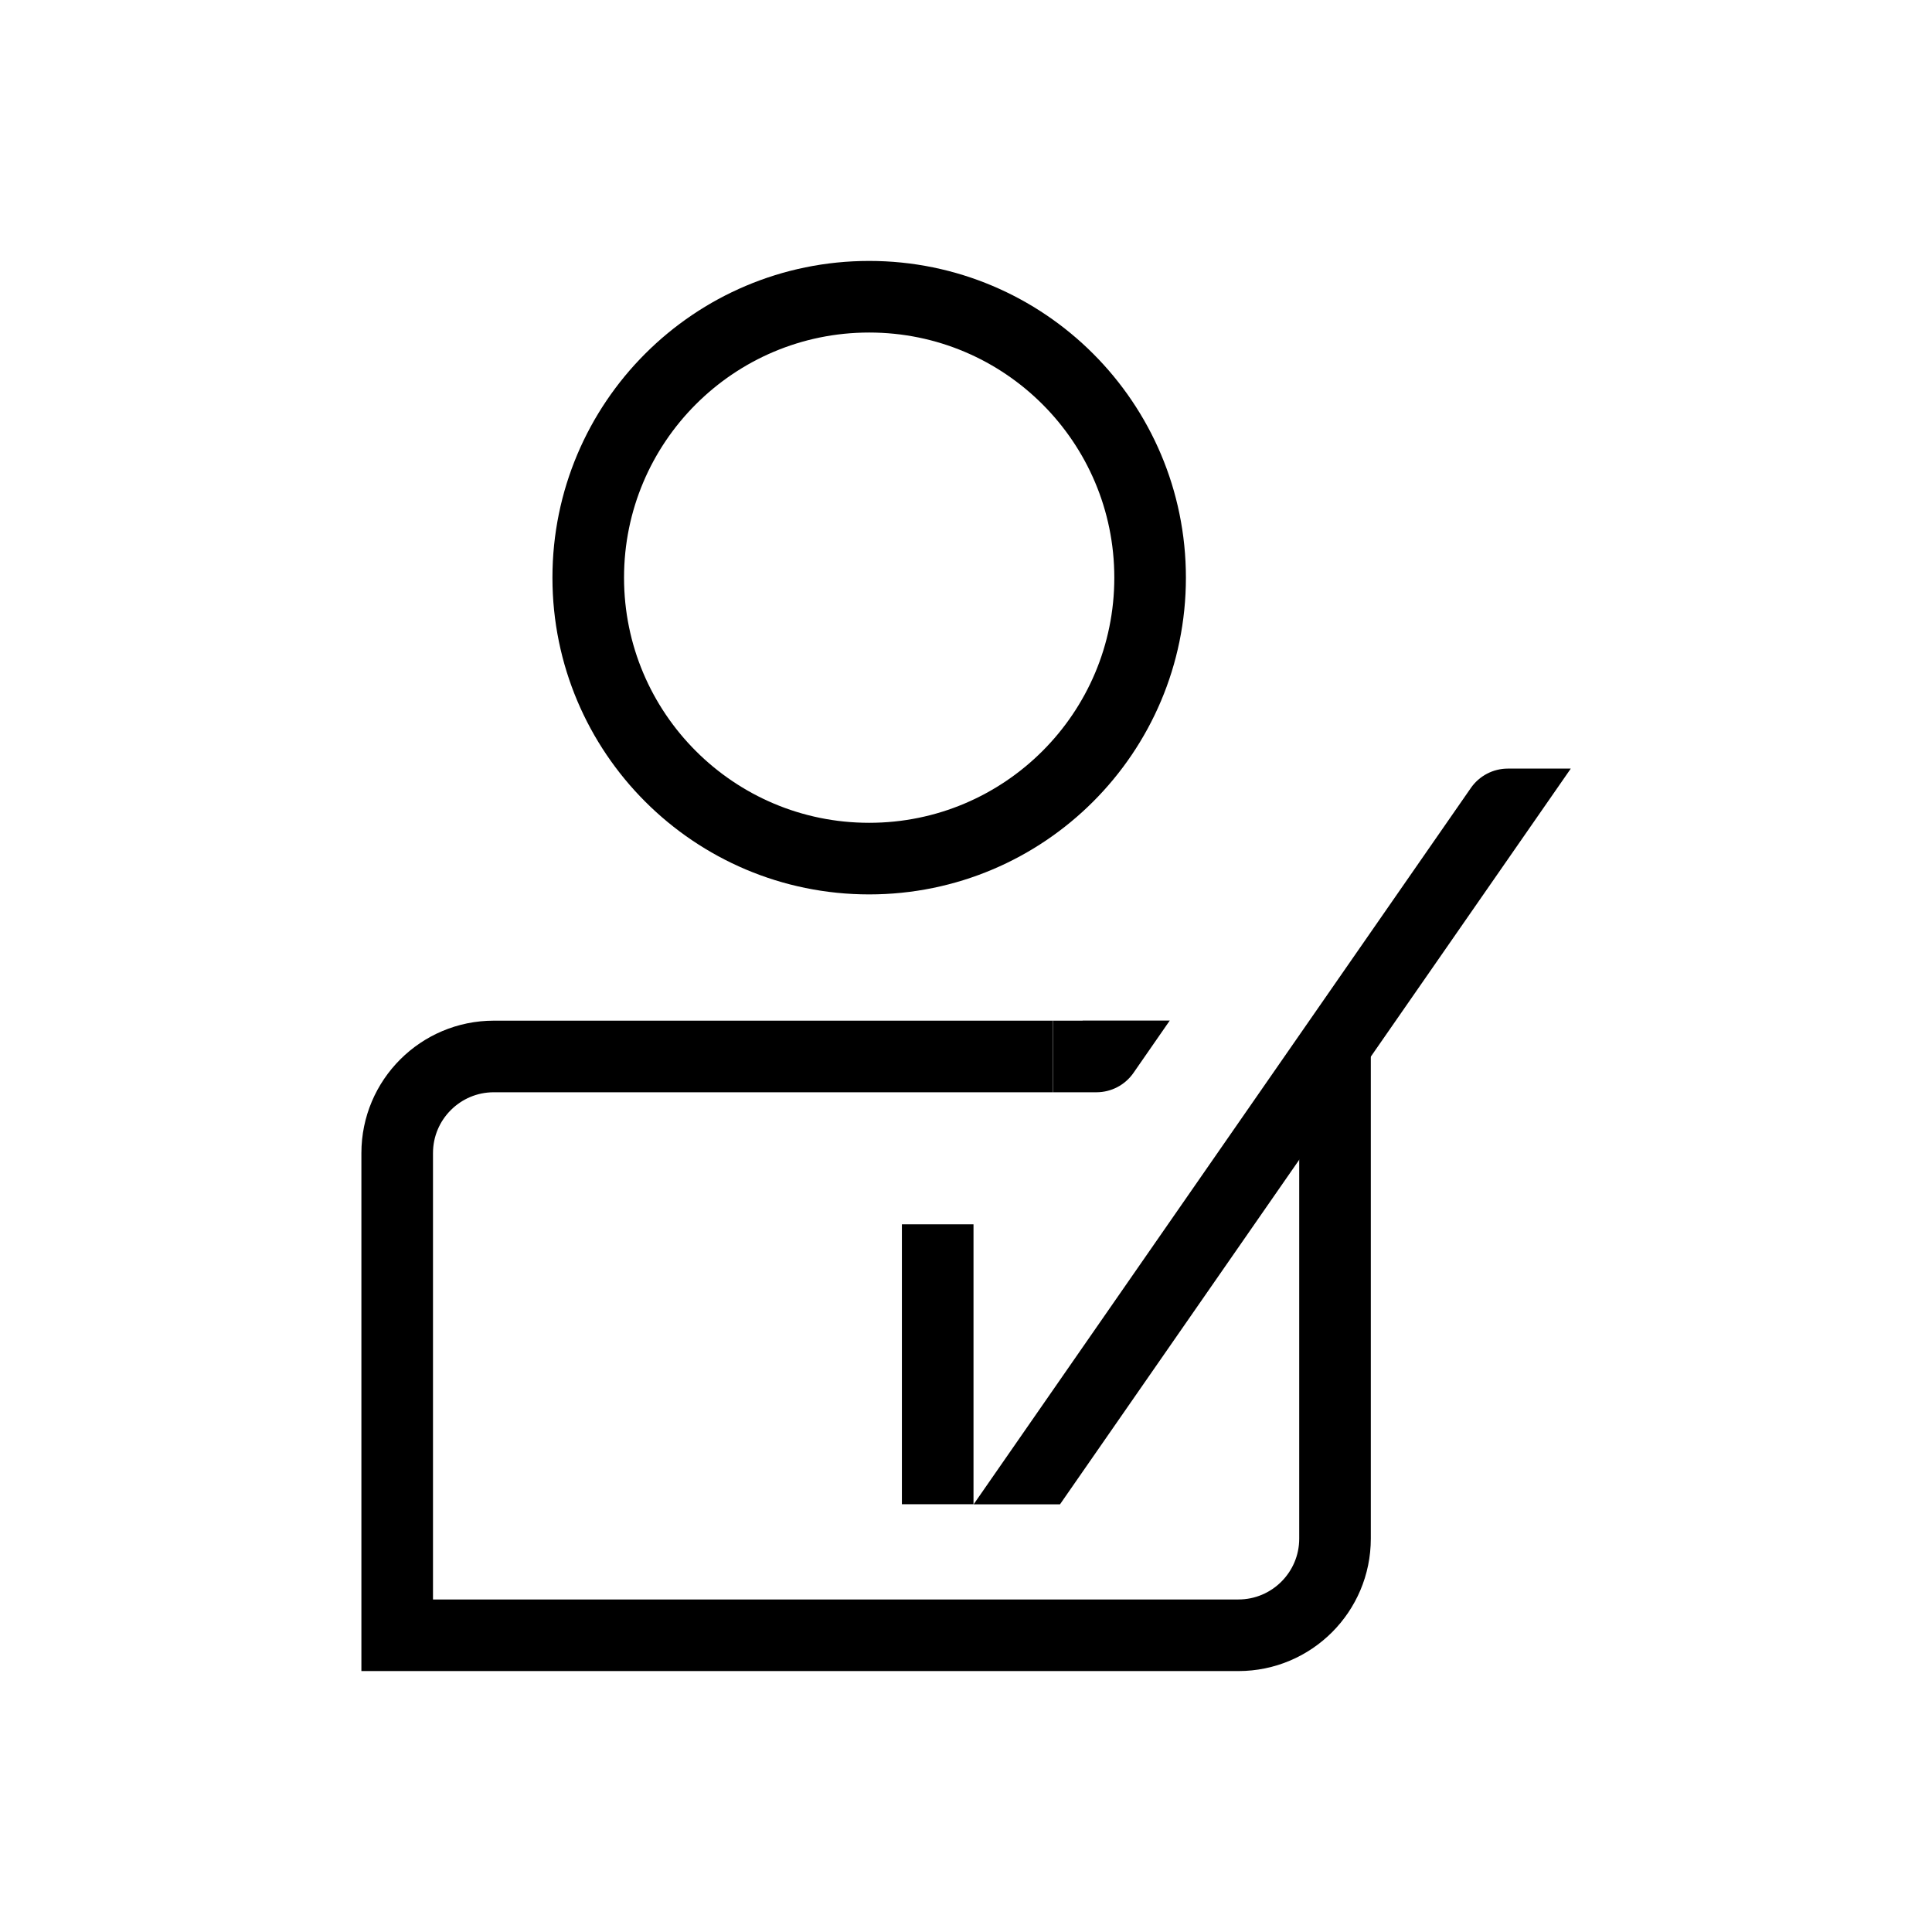 <?xml version="1.0" encoding="UTF-8"?><svg id="Layer_5" xmlns="http://www.w3.org/2000/svg" viewBox="0 0 170 170"><defs><style>.cls-1{fill:none;stroke:#000;stroke-miterlimit:10;stroke-width:6.3px;}</style></defs><path class="cls-1" d="m92.65,92.96h-49.2c-4.69,0-8.5,3.81-8.5,8.5v42.43h74.02c4.69,0,8.5-3.81,8.5-8.5v-42.43"/><circle class="cls-1" cx="76.48" cy="50.83" r="24.72"/><path d="m95.26,89.81h-2.6v6.3h3.82c1.3,0,2.52-.64,3.26-1.71l3.19-4.6h-7.67Z"/><line class="cls-1" x1="82.51" y1="107.73" x2="82.51" y2="132.36"/><path d="m138.2,67.63h-5.52c-1.3,0-2.52.64-3.26,1.71l-43.75,63.03h7.6l44.94-64.73Z"/></svg>